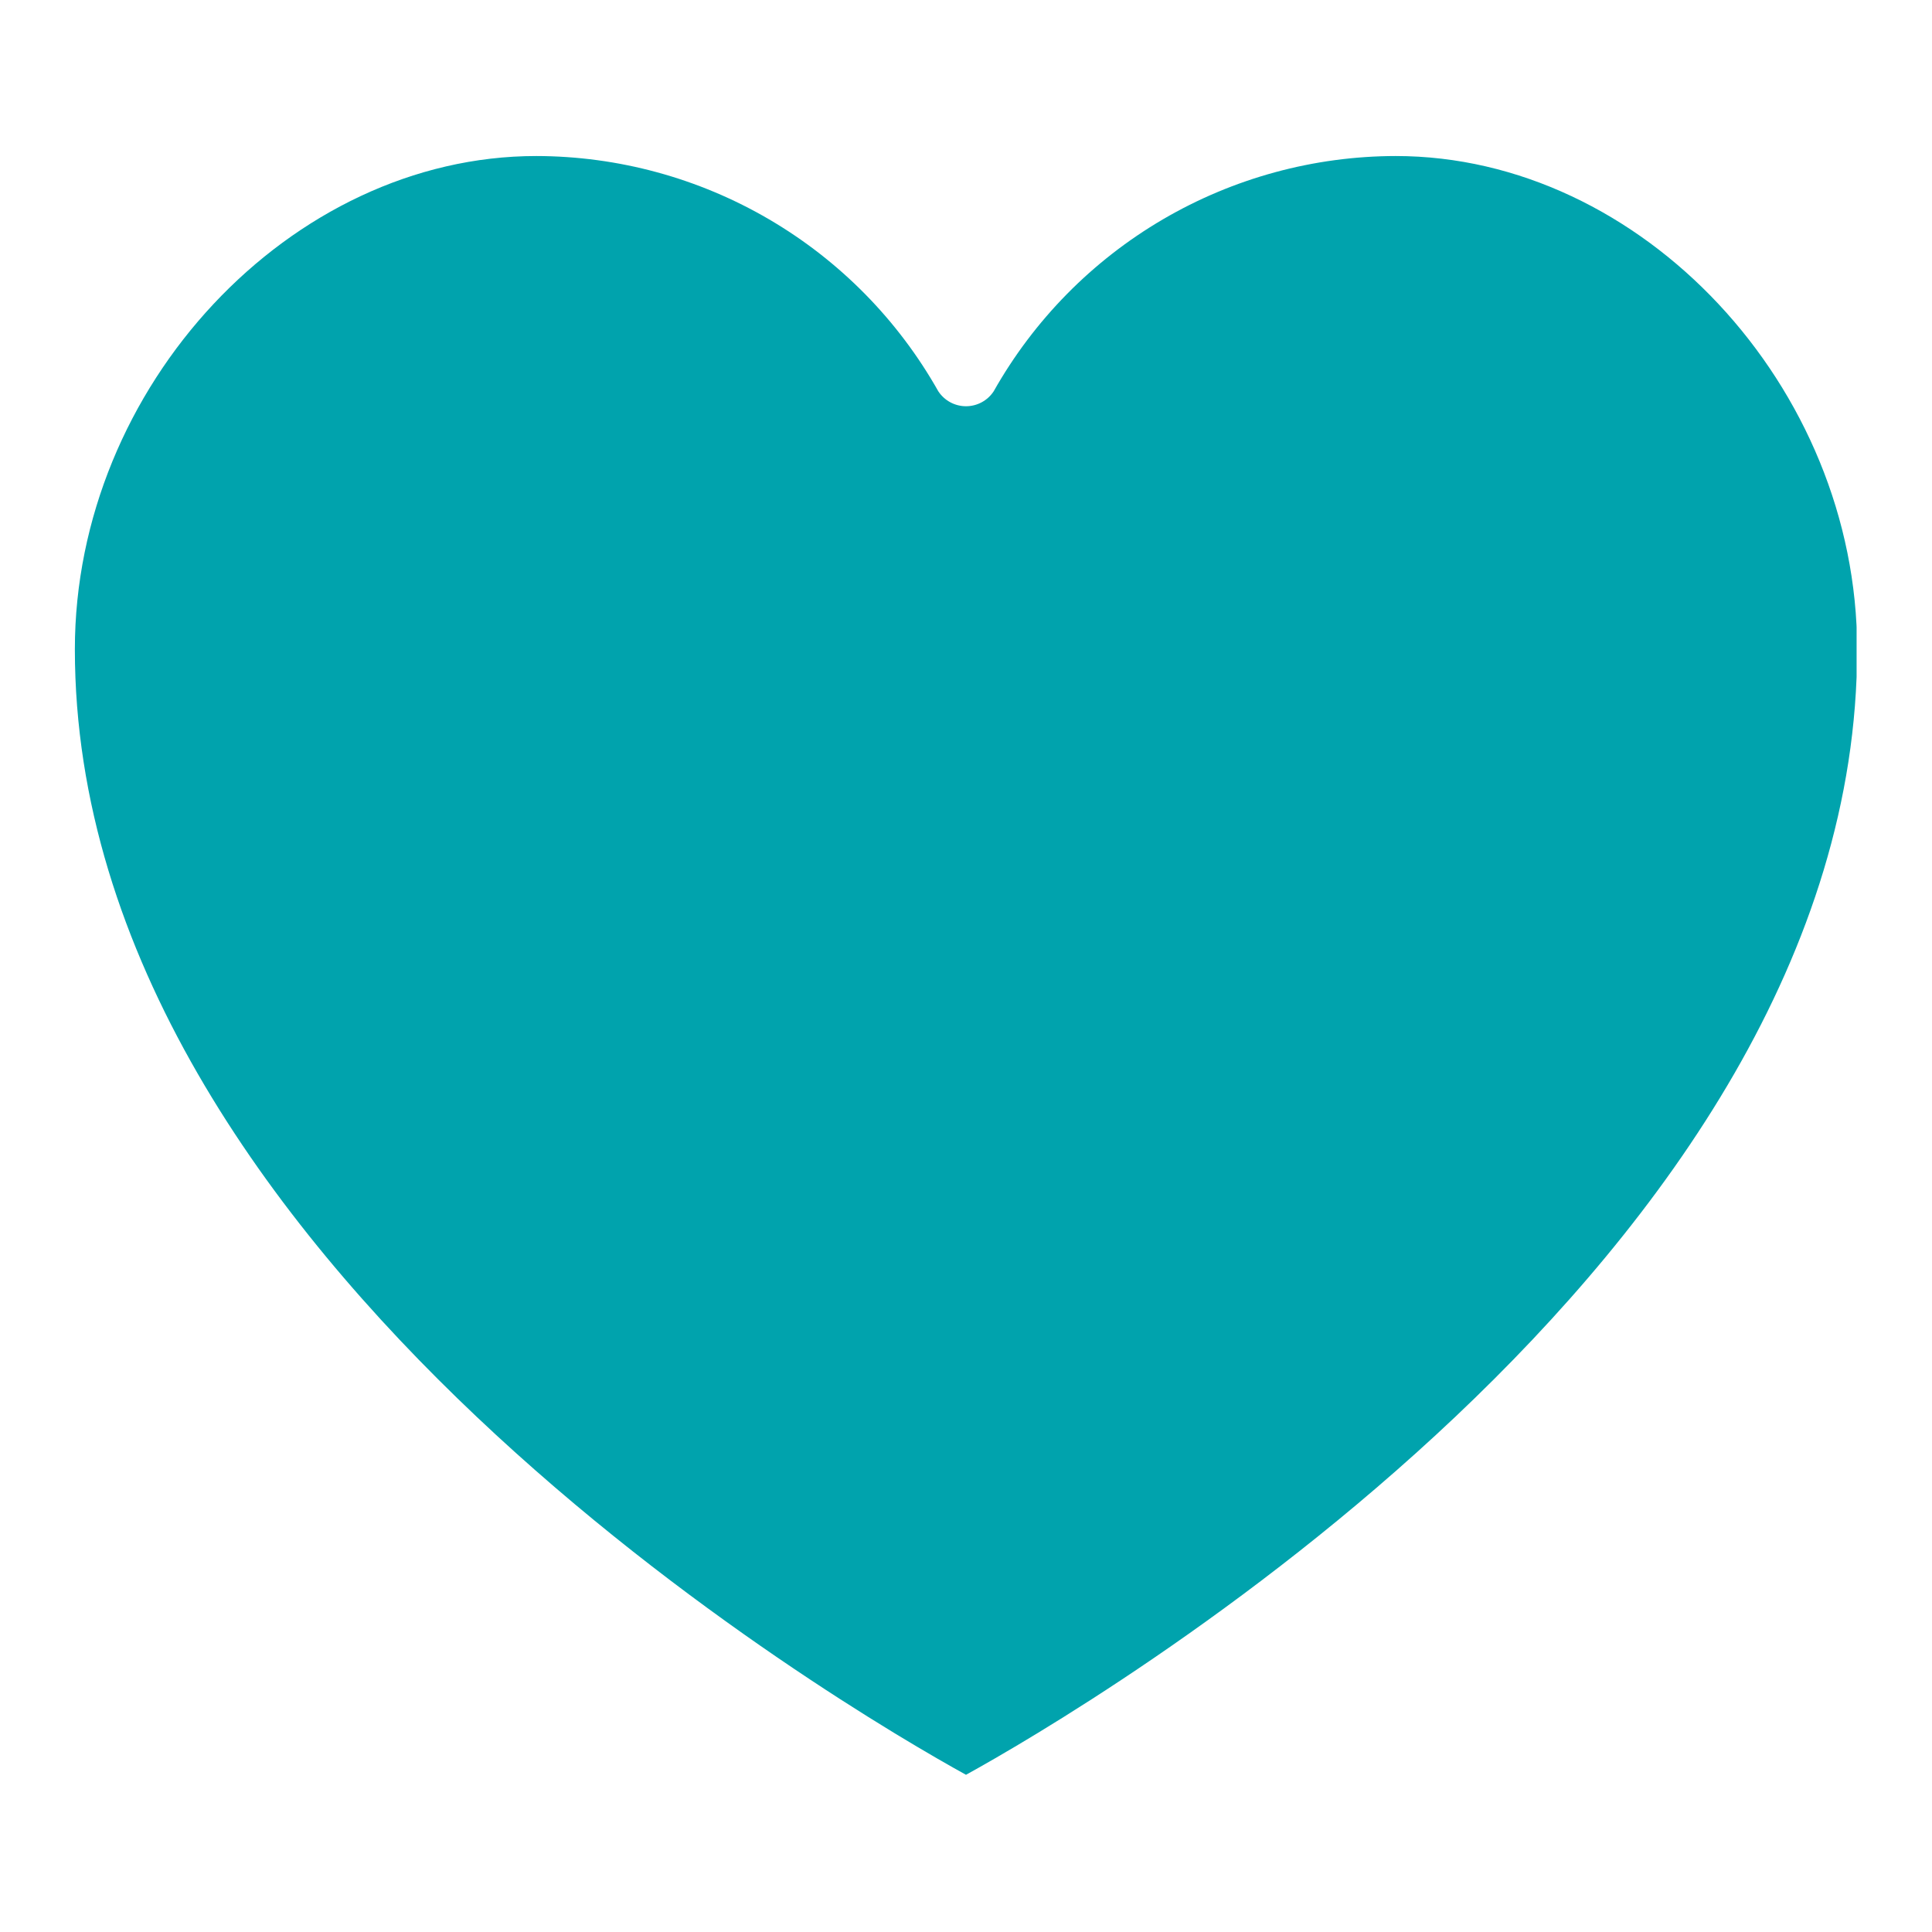<svg version="1.0" preserveAspectRatio="xMidYMid meet" height="1080" viewBox="0 0 810 810" zoomAndPan="magnify" width="1080" xmlns:xlink="http://www.w3.org/1999/xlink" xmlns="http://www.w3.org/2000/svg"><defs><clipPath id="859165619b"><path clip-rule="nonzero" d="M 31.387 65 L 778.387 65 L 778.387 745 L 31.387 745 Z M 31.387 65"></path></clipPath></defs><g clip-path="url(#859165619b)"><path fill-rule="nonzero" fill-opacity="1" d="M 405 744.09 C 454.008 717.043 778.609 528.105 778.609 272.234 C 778.609 162.059 688.211 65.414 585.133 65.414 C 580.867 65.422 576.609 65.57 572.355 65.859 C 568.102 66.145 563.859 66.574 559.633 67.145 C 555.406 67.711 551.203 68.418 547.023 69.266 C 542.844 70.109 538.699 71.094 534.582 72.215 C 530.469 73.332 526.395 74.586 522.363 75.977 C 518.332 77.363 514.348 78.883 510.418 80.535 C 506.484 82.184 502.613 83.965 498.797 85.871 C 494.984 87.777 491.238 89.809 487.555 91.961 C 483.875 94.117 480.27 96.387 476.738 98.781 C 473.211 101.172 469.762 103.676 466.398 106.297 C 463.031 108.918 459.758 111.645 456.57 114.48 C 453.387 117.312 450.297 120.25 447.309 123.289 C 444.316 126.332 441.426 129.465 438.645 132.695 C 435.859 135.926 433.184 139.242 430.617 142.648 C 428.051 146.055 425.602 149.543 423.266 153.109 C 420.93 156.676 418.715 160.32 416.621 164.031 C 416.305 164.512 415.965 164.973 415.59 165.41 C 415.219 165.848 414.824 166.262 414.398 166.652 C 413.977 167.039 413.531 167.402 413.062 167.734 C 412.598 168.066 412.109 168.371 411.605 168.645 C 411.098 168.918 410.578 169.16 410.043 169.367 C 409.508 169.574 408.961 169.75 408.406 169.891 C 407.848 170.031 407.285 170.137 406.715 170.211 C 406.145 170.281 405.574 170.316 405 170.316 C 404.426 170.316 403.852 170.281 403.281 170.211 C 402.711 170.137 402.148 170.031 401.594 169.891 C 401.035 169.75 400.488 169.574 399.953 169.367 C 399.418 169.16 398.898 168.918 398.395 168.645 C 397.887 168.371 397.402 168.066 396.934 167.734 C 396.465 167.402 396.02 167.039 395.598 166.652 C 395.176 166.262 394.777 165.848 394.406 165.41 C 394.035 164.973 393.691 164.512 393.375 164.031 C 391.281 160.32 389.066 156.676 386.73 153.109 C 384.395 149.543 381.945 146.055 379.379 142.648 C 376.812 139.242 374.141 135.926 371.355 132.695 C 368.57 129.465 365.684 126.332 362.691 123.289 C 359.699 120.25 356.609 117.312 353.426 114.48 C 350.242 111.645 346.965 108.918 343.602 106.297 C 340.234 103.676 336.789 101.172 333.258 98.781 C 329.727 96.387 326.121 94.117 322.441 91.961 C 318.762 89.809 315.016 87.777 311.199 85.871 C 307.387 83.965 303.512 82.184 299.582 80.535 C 295.648 78.883 291.668 77.363 287.633 75.977 C 283.602 74.586 279.531 73.332 275.414 72.215 C 271.301 71.094 267.152 70.109 262.973 69.266 C 258.793 68.418 254.59 67.711 250.363 67.145 C 246.137 66.574 241.898 66.145 237.645 65.859 C 233.387 65.57 229.129 65.422 224.863 65.414 C 121.789 65.414 31.387 162.059 31.387 272.234 C 31.387 528.105 355.988 717.043 405 744.09 Z M 405 744.09" fill="#00a3ad"></path></g></svg>
